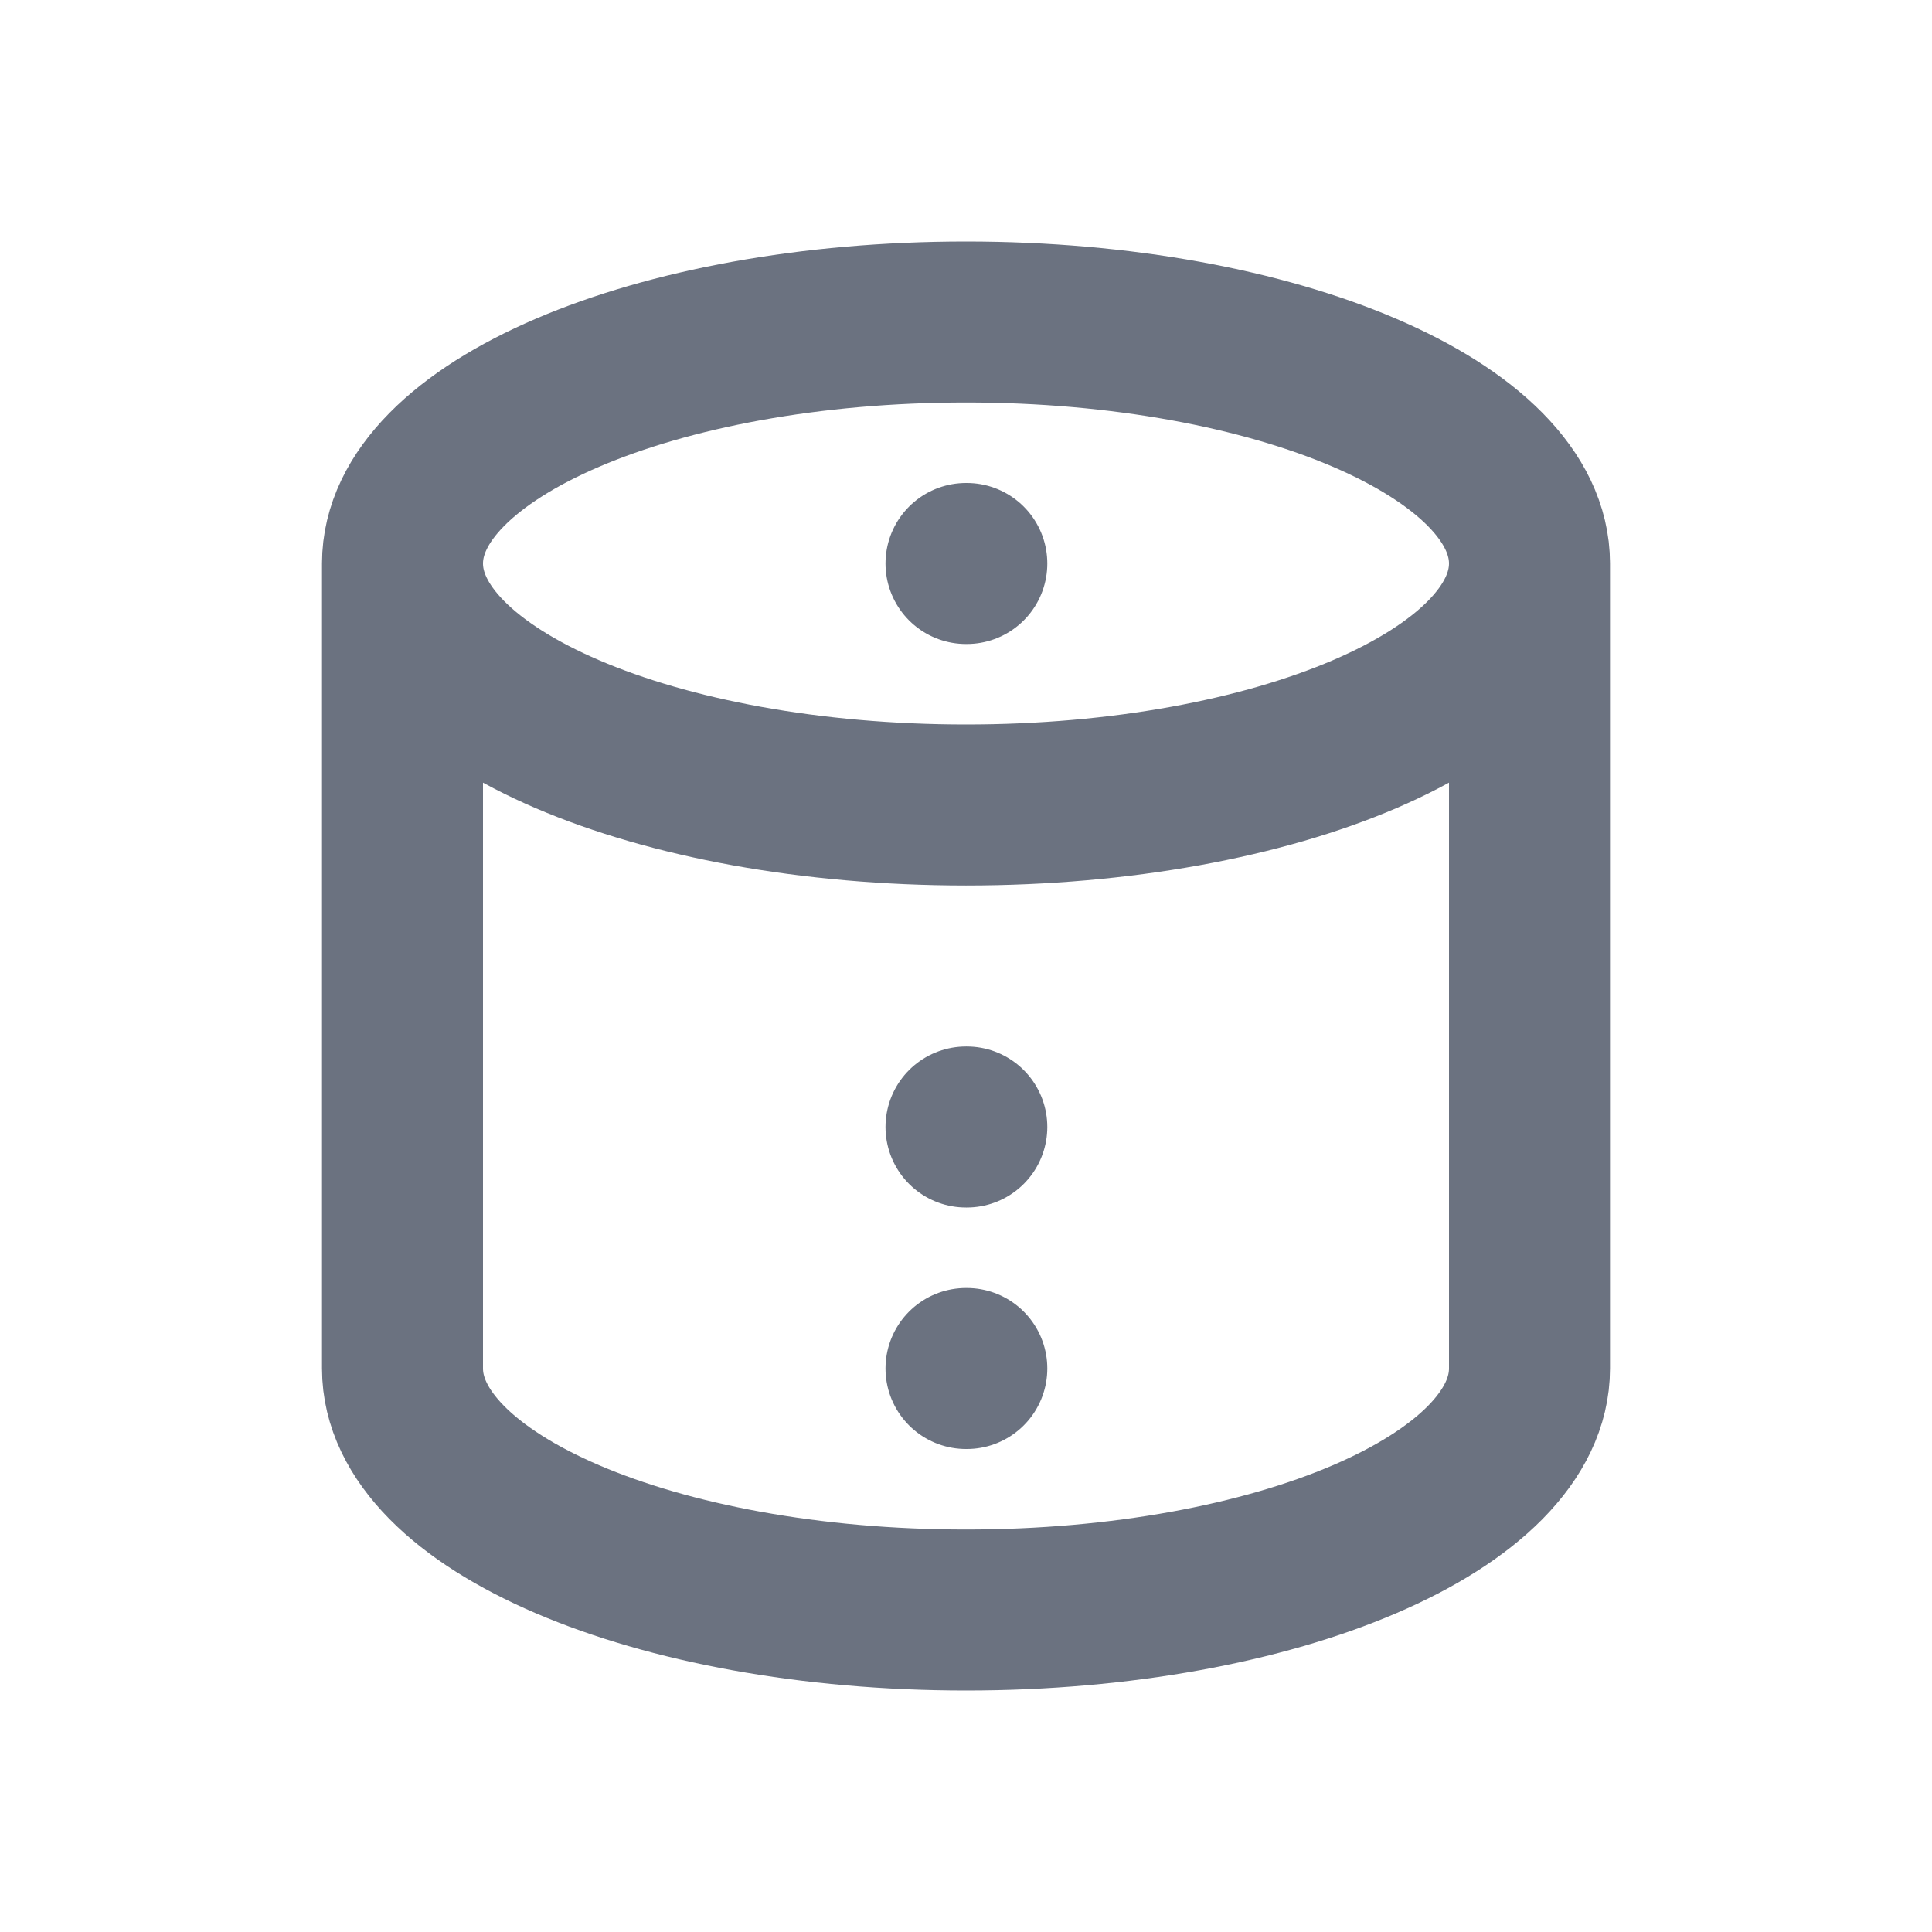 <svg width="24" height="24" viewBox="0 0 24 24" fill="none" xmlns="http://www.w3.org/2000/svg">
  <path d="M12 7H12.01M19 7C19 8.657 15.866 10 12 10C8.134 10 5 8.657 5 7M19 7C19 5.343 15.866 4 12 4C8.134 4 5 5.343 5 7M19 7V17C19 18.657 15.866 20 12 20C8.134 20 5 18.657 5 17V7M12 14H12.01M12 17H12.01" stroke="#6B7280" stroke-width="2" stroke-linecap="round" stroke-linejoin="round"/>
</svg>
